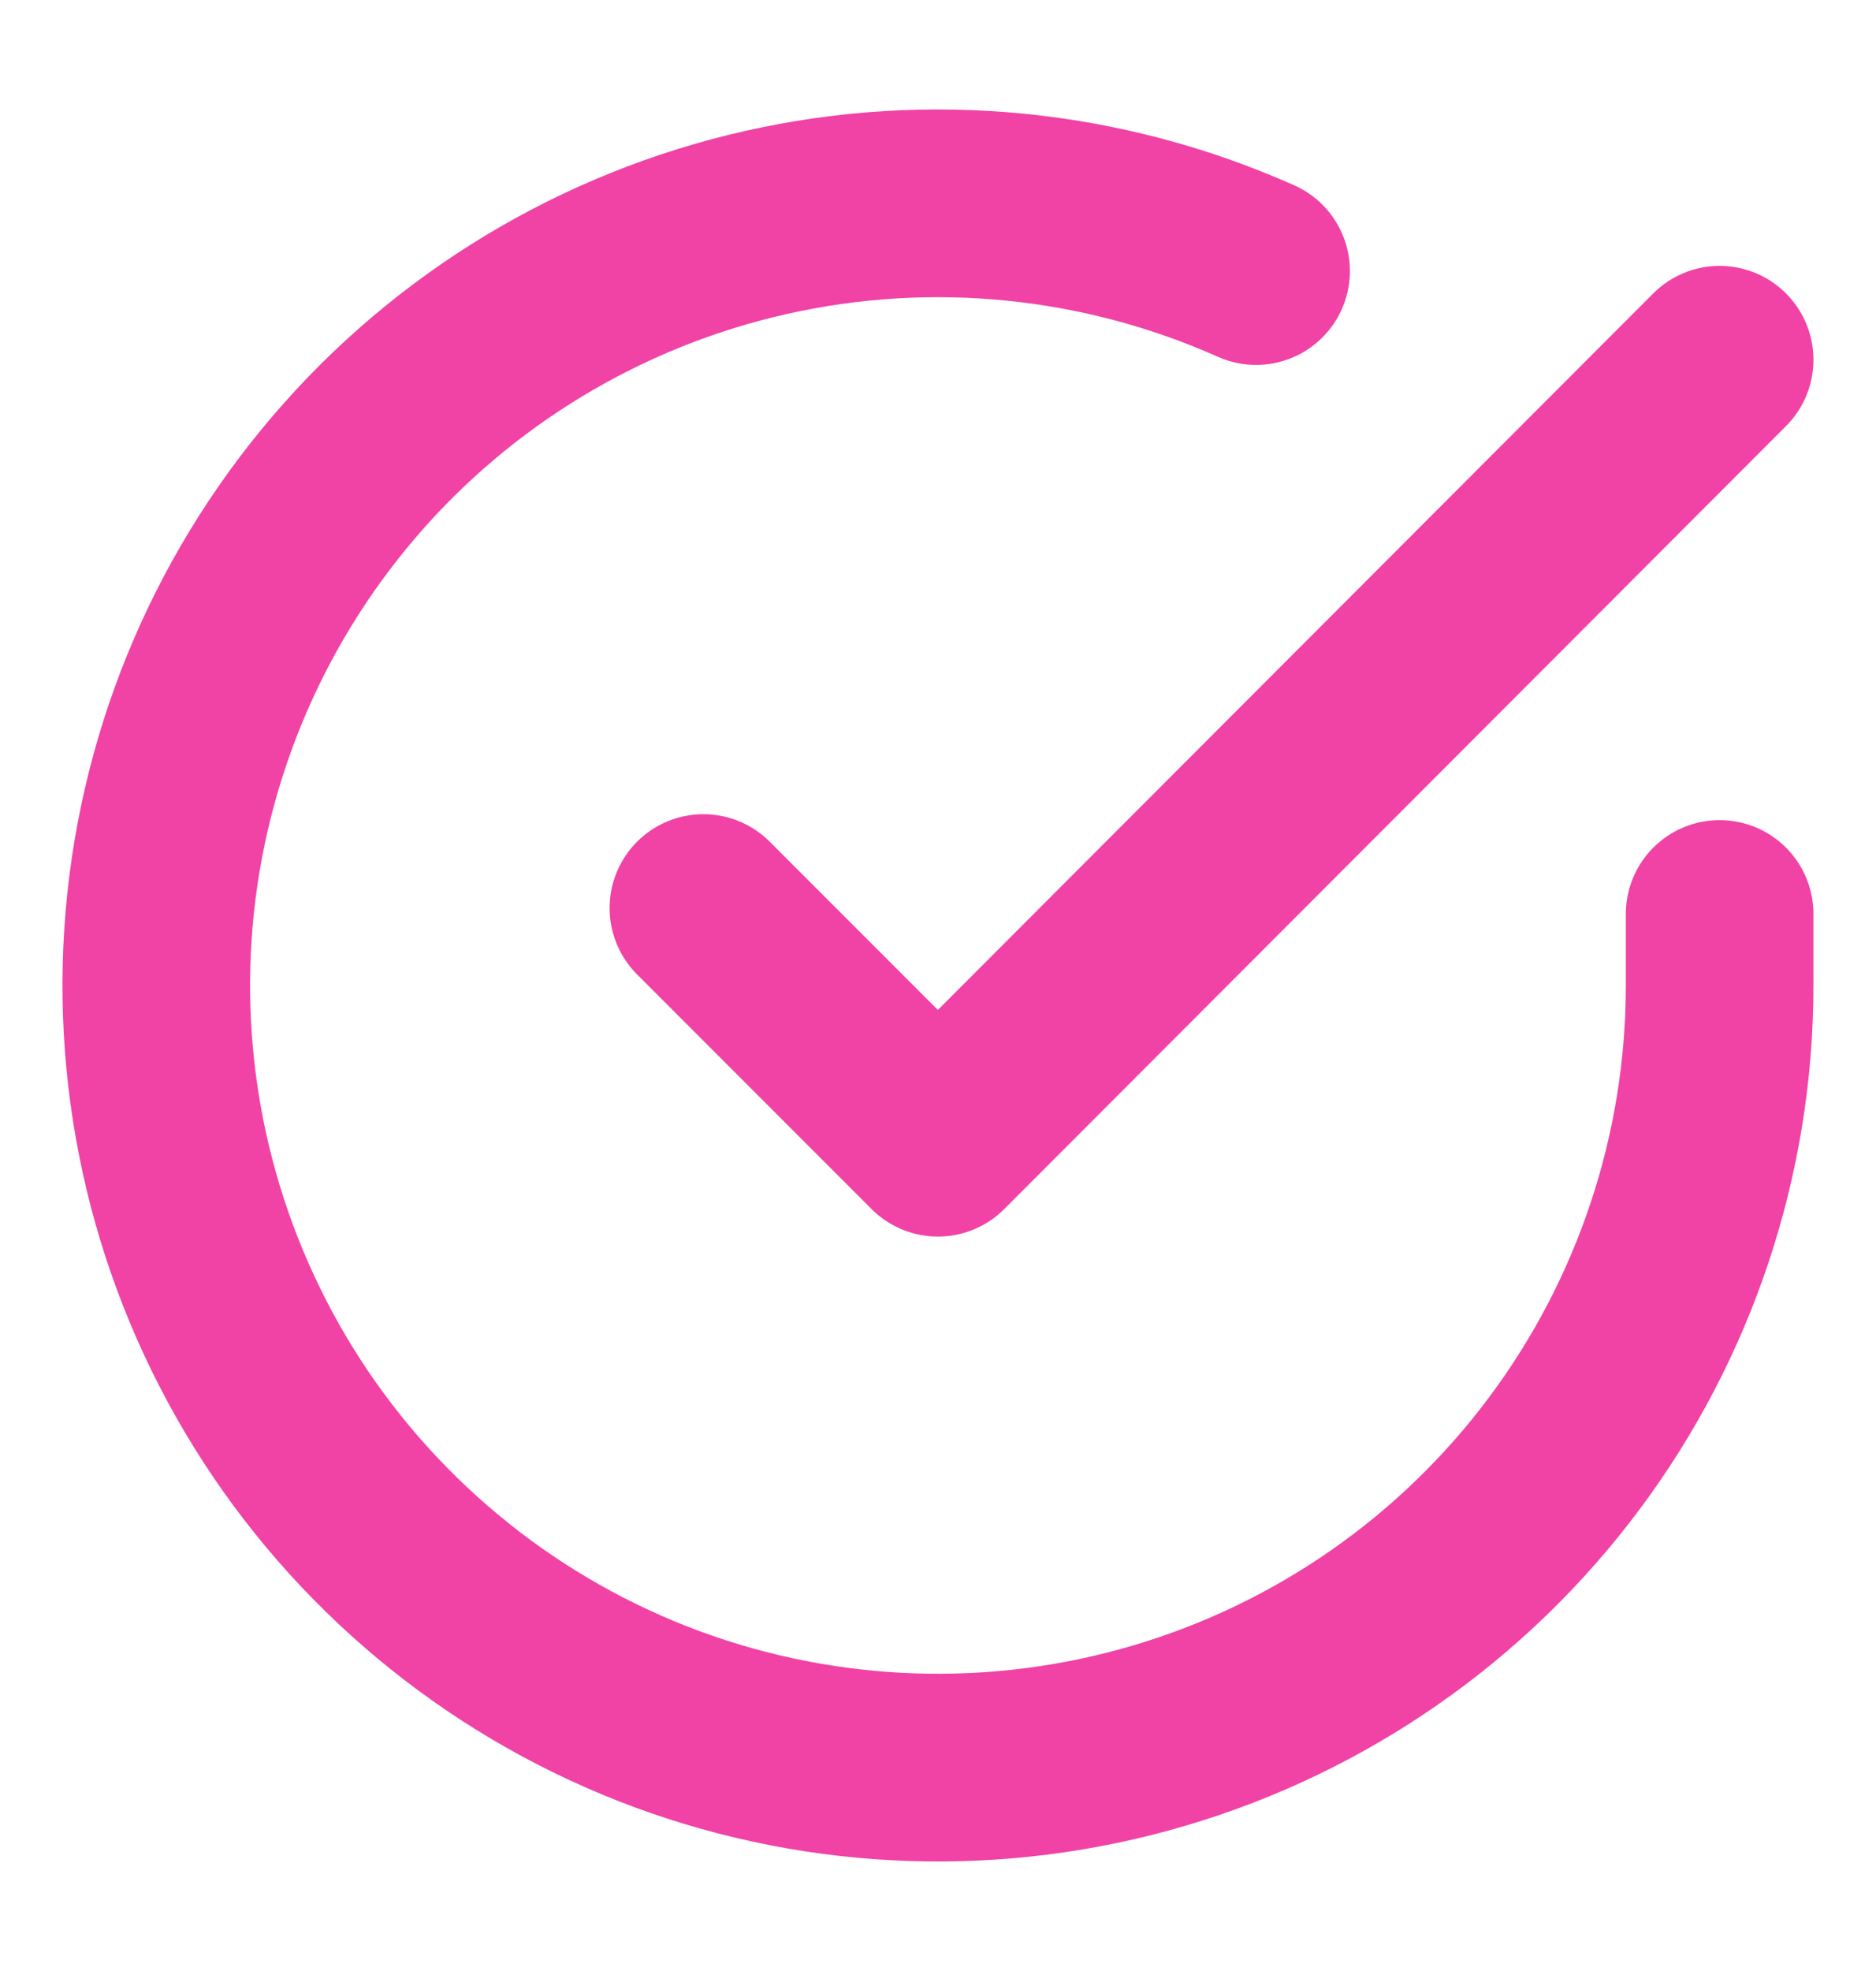 <svg width="20" height="21" viewBox="0 0 20 21" fill="none" xmlns="http://www.w3.org/2000/svg">
    <path d="M18.333 9.738V10.505C18.332 12.302 17.75 14.05 16.674 15.489C15.598 16.929 14.085 17.982 12.362 18.491C10.639 19.001 8.797 18.939 7.111 18.317C5.426 17.694 3.987 16.543 3.008 15.036C2.03 13.528 1.566 11.745 1.684 9.952C1.802 8.158 2.497 6.452 3.665 5.085C4.832 3.719 6.41 2.767 8.163 2.371C9.916 1.975 11.75 2.157 13.391 2.888M18.333 3.833L9.999 12.175L7.499 9.675" stroke="#F142A5" stroke-width="2" stroke-linecap="round" stroke-linejoin="round"/>
</svg>